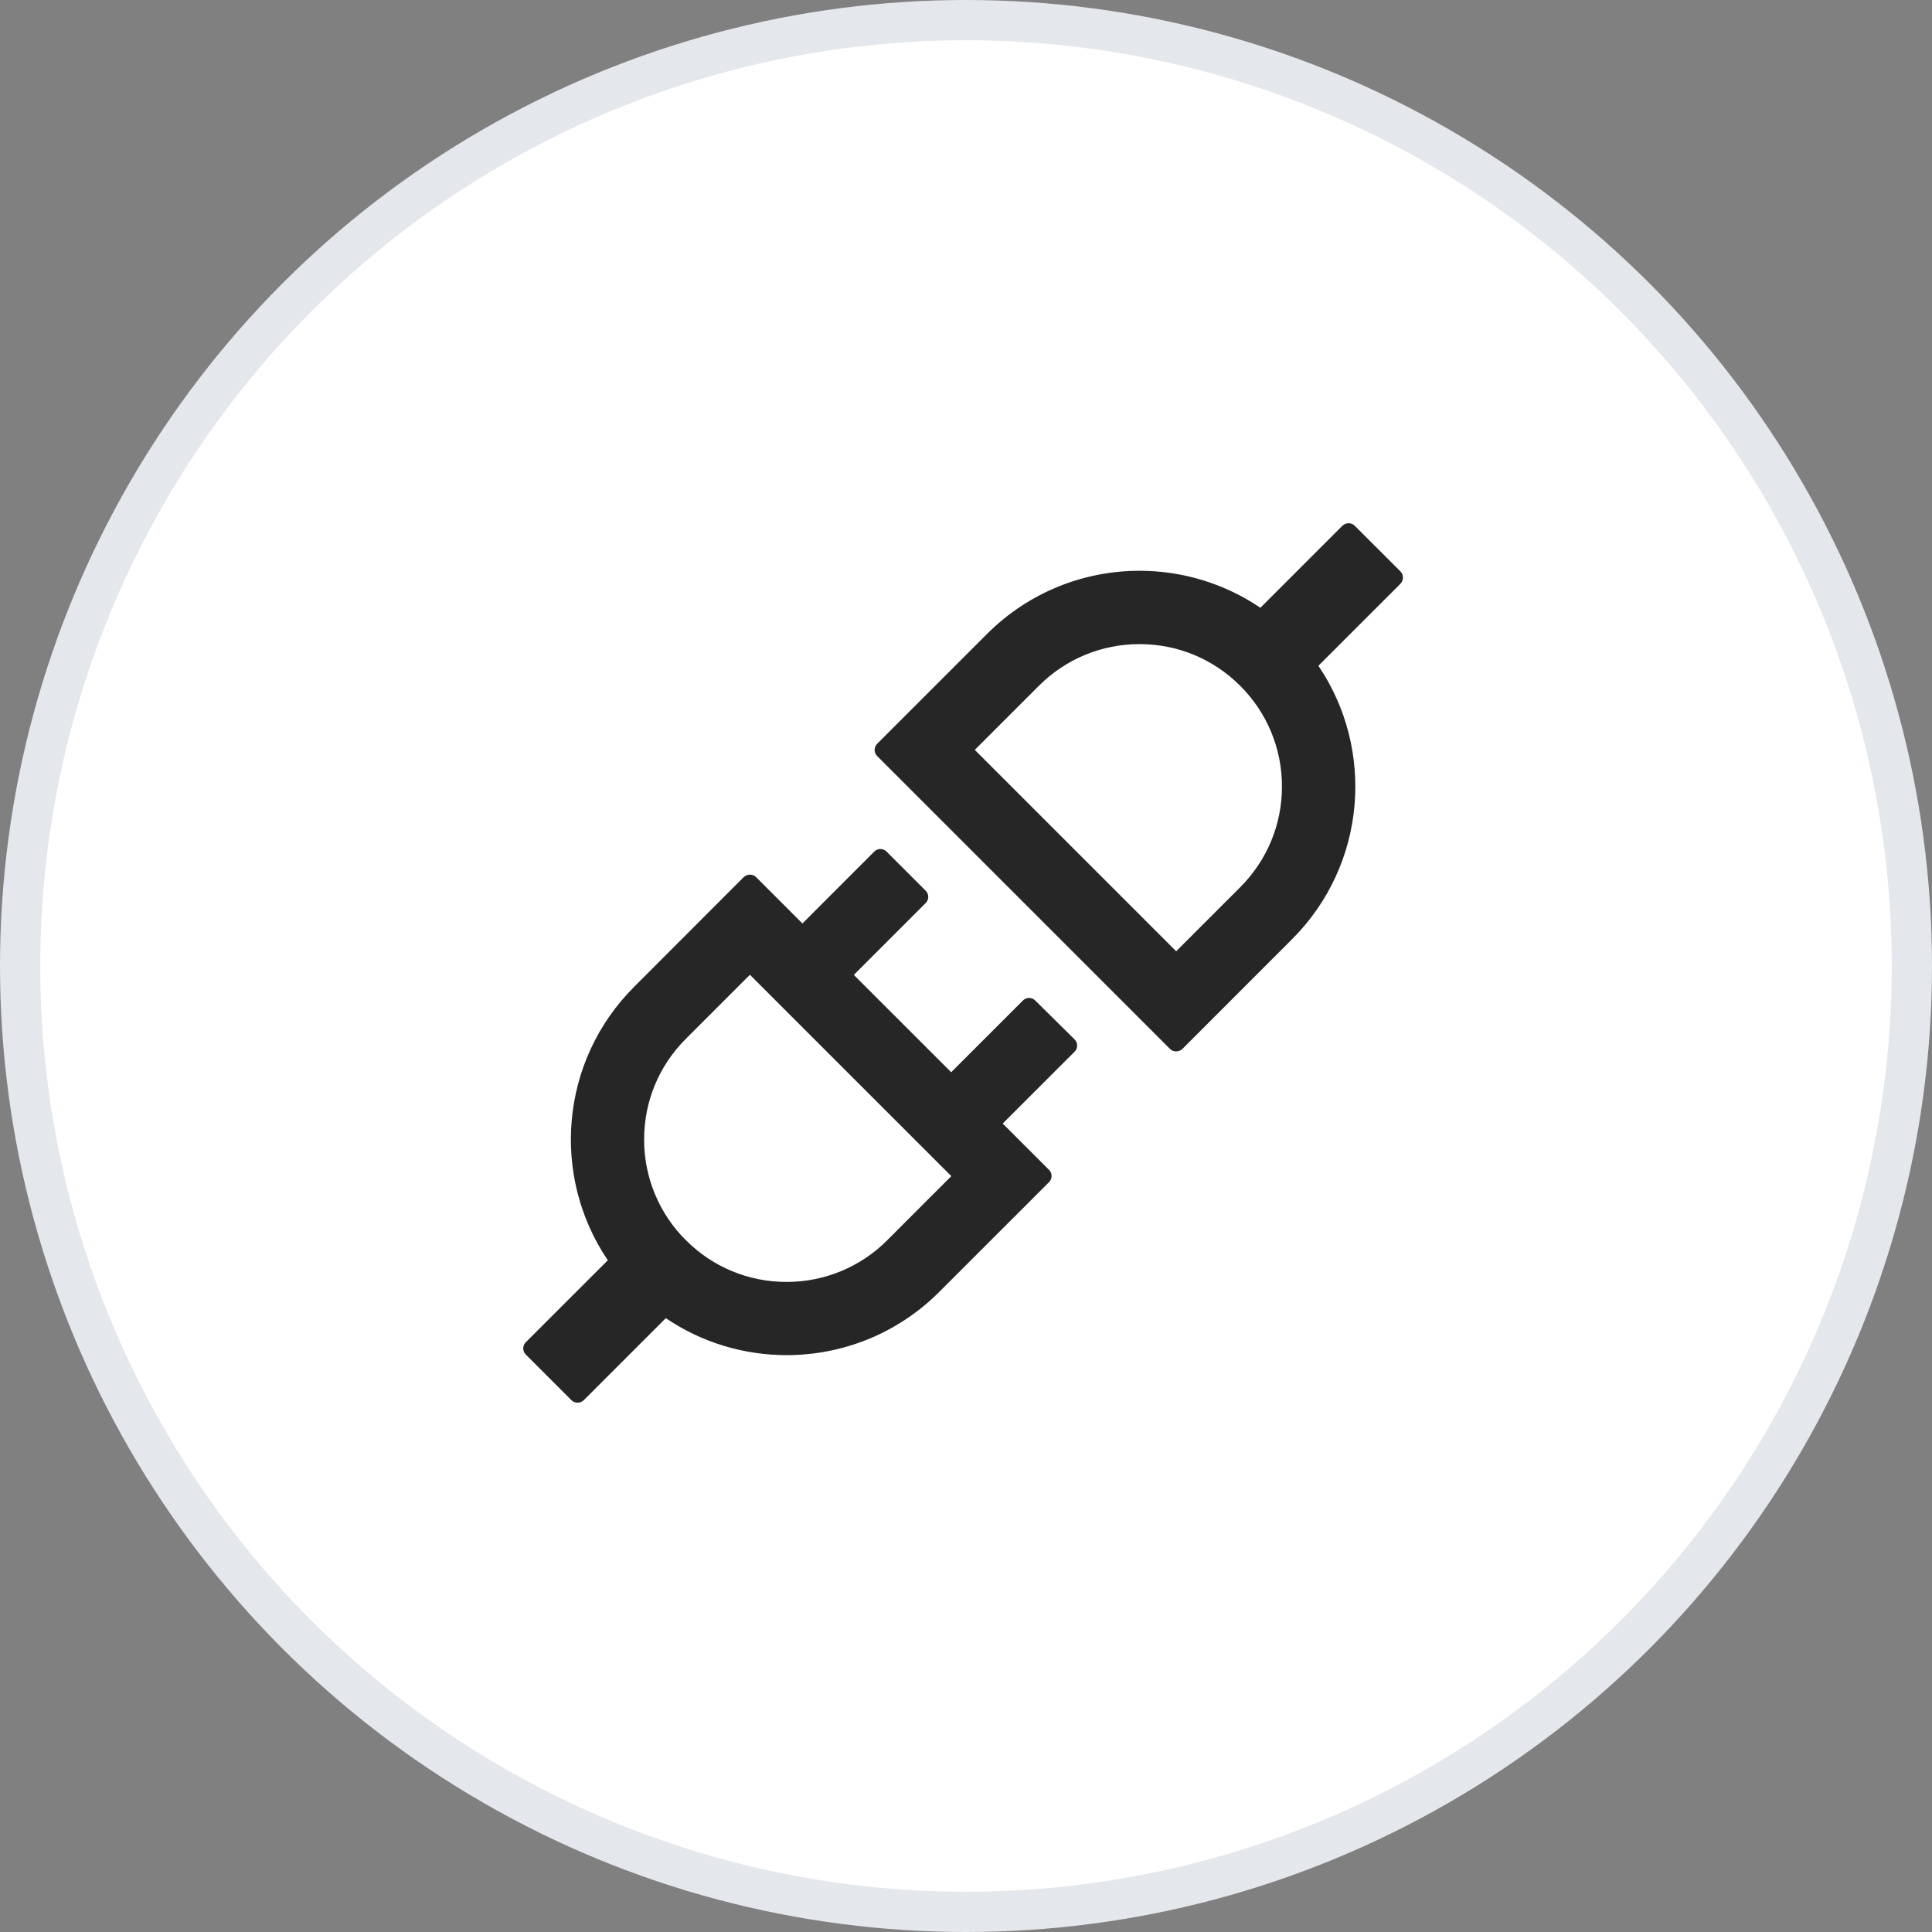<svg width="48" height="48" viewBox="0 0 48 48" fill="none" xmlns="http://www.w3.org/2000/svg">
<rect x="0" y="0" width="48" height="48" fill="#808080" stroke="none"/>
<circle cx="24" cy="24" r="23.5" fill="white" stroke="#E4E7EB"/>
<path d="M34.794 14.197L33.658 13.062C33.615 13.019 33.561 13 33.505 13C33.449 13 33.395 13.021 33.352 13.062L31.314 15.1C30.428 14.5 29.382 14.18 28.311 14.181C26.94 14.181 25.569 14.704 24.521 15.751L21.792 18.48C21.752 18.521 21.73 18.575 21.73 18.632C21.73 18.688 21.752 18.743 21.792 18.783L29.069 26.061C29.112 26.104 29.166 26.122 29.222 26.122C29.276 26.122 29.332 26.101 29.375 26.061L32.104 23.331C33.95 21.483 34.167 18.625 32.755 16.541L34.794 14.503C34.877 14.417 34.877 14.28 34.794 14.197ZM30.813 22.043L29.222 23.634L24.218 18.63L25.81 17.039C26.477 16.372 27.366 16.003 28.311 16.003C29.257 16.003 30.143 16.37 30.813 17.039C31.48 17.706 31.85 18.596 31.85 19.541C31.85 20.487 31.48 21.373 30.813 22.043ZM25.718 24.855C25.678 24.816 25.624 24.793 25.567 24.793C25.511 24.793 25.456 24.816 25.416 24.855L23.632 26.639L21.213 24.221L23 22.434C23.083 22.351 23.083 22.214 23 22.131L22.025 21.156C21.985 21.116 21.93 21.094 21.873 21.094C21.817 21.094 21.762 21.116 21.722 21.156L19.936 22.943L18.784 21.791C18.764 21.771 18.74 21.755 18.714 21.745C18.687 21.734 18.659 21.729 18.631 21.73C18.577 21.73 18.521 21.751 18.478 21.791L15.752 24.52C13.906 26.369 13.689 29.227 15.101 31.311L13.062 33.349C13.022 33.389 13 33.444 13 33.5C13 33.557 13.022 33.611 13.062 33.652L14.198 34.788C14.241 34.83 14.294 34.849 14.351 34.849C14.407 34.849 14.46 34.828 14.503 34.788L16.542 32.749C17.444 33.362 18.494 33.668 19.544 33.668C20.916 33.668 22.287 33.145 23.335 32.098L26.064 29.369C26.147 29.286 26.147 29.149 26.064 29.066L24.912 27.914L26.699 26.128C26.782 26.045 26.782 25.908 26.699 25.825L25.718 24.855ZM22.044 30.812C21.716 31.142 21.326 31.403 20.896 31.581C20.467 31.759 20.006 31.85 19.542 31.849C18.596 31.849 17.71 31.482 17.04 30.812C16.71 30.485 16.449 30.095 16.271 29.665C16.093 29.236 16.002 28.776 16.003 28.311C16.003 27.365 16.37 26.479 17.04 25.809L18.631 24.218L23.635 29.221L22.044 30.812Z" fill="black" fill-opacity="0.85"/>
</svg>
